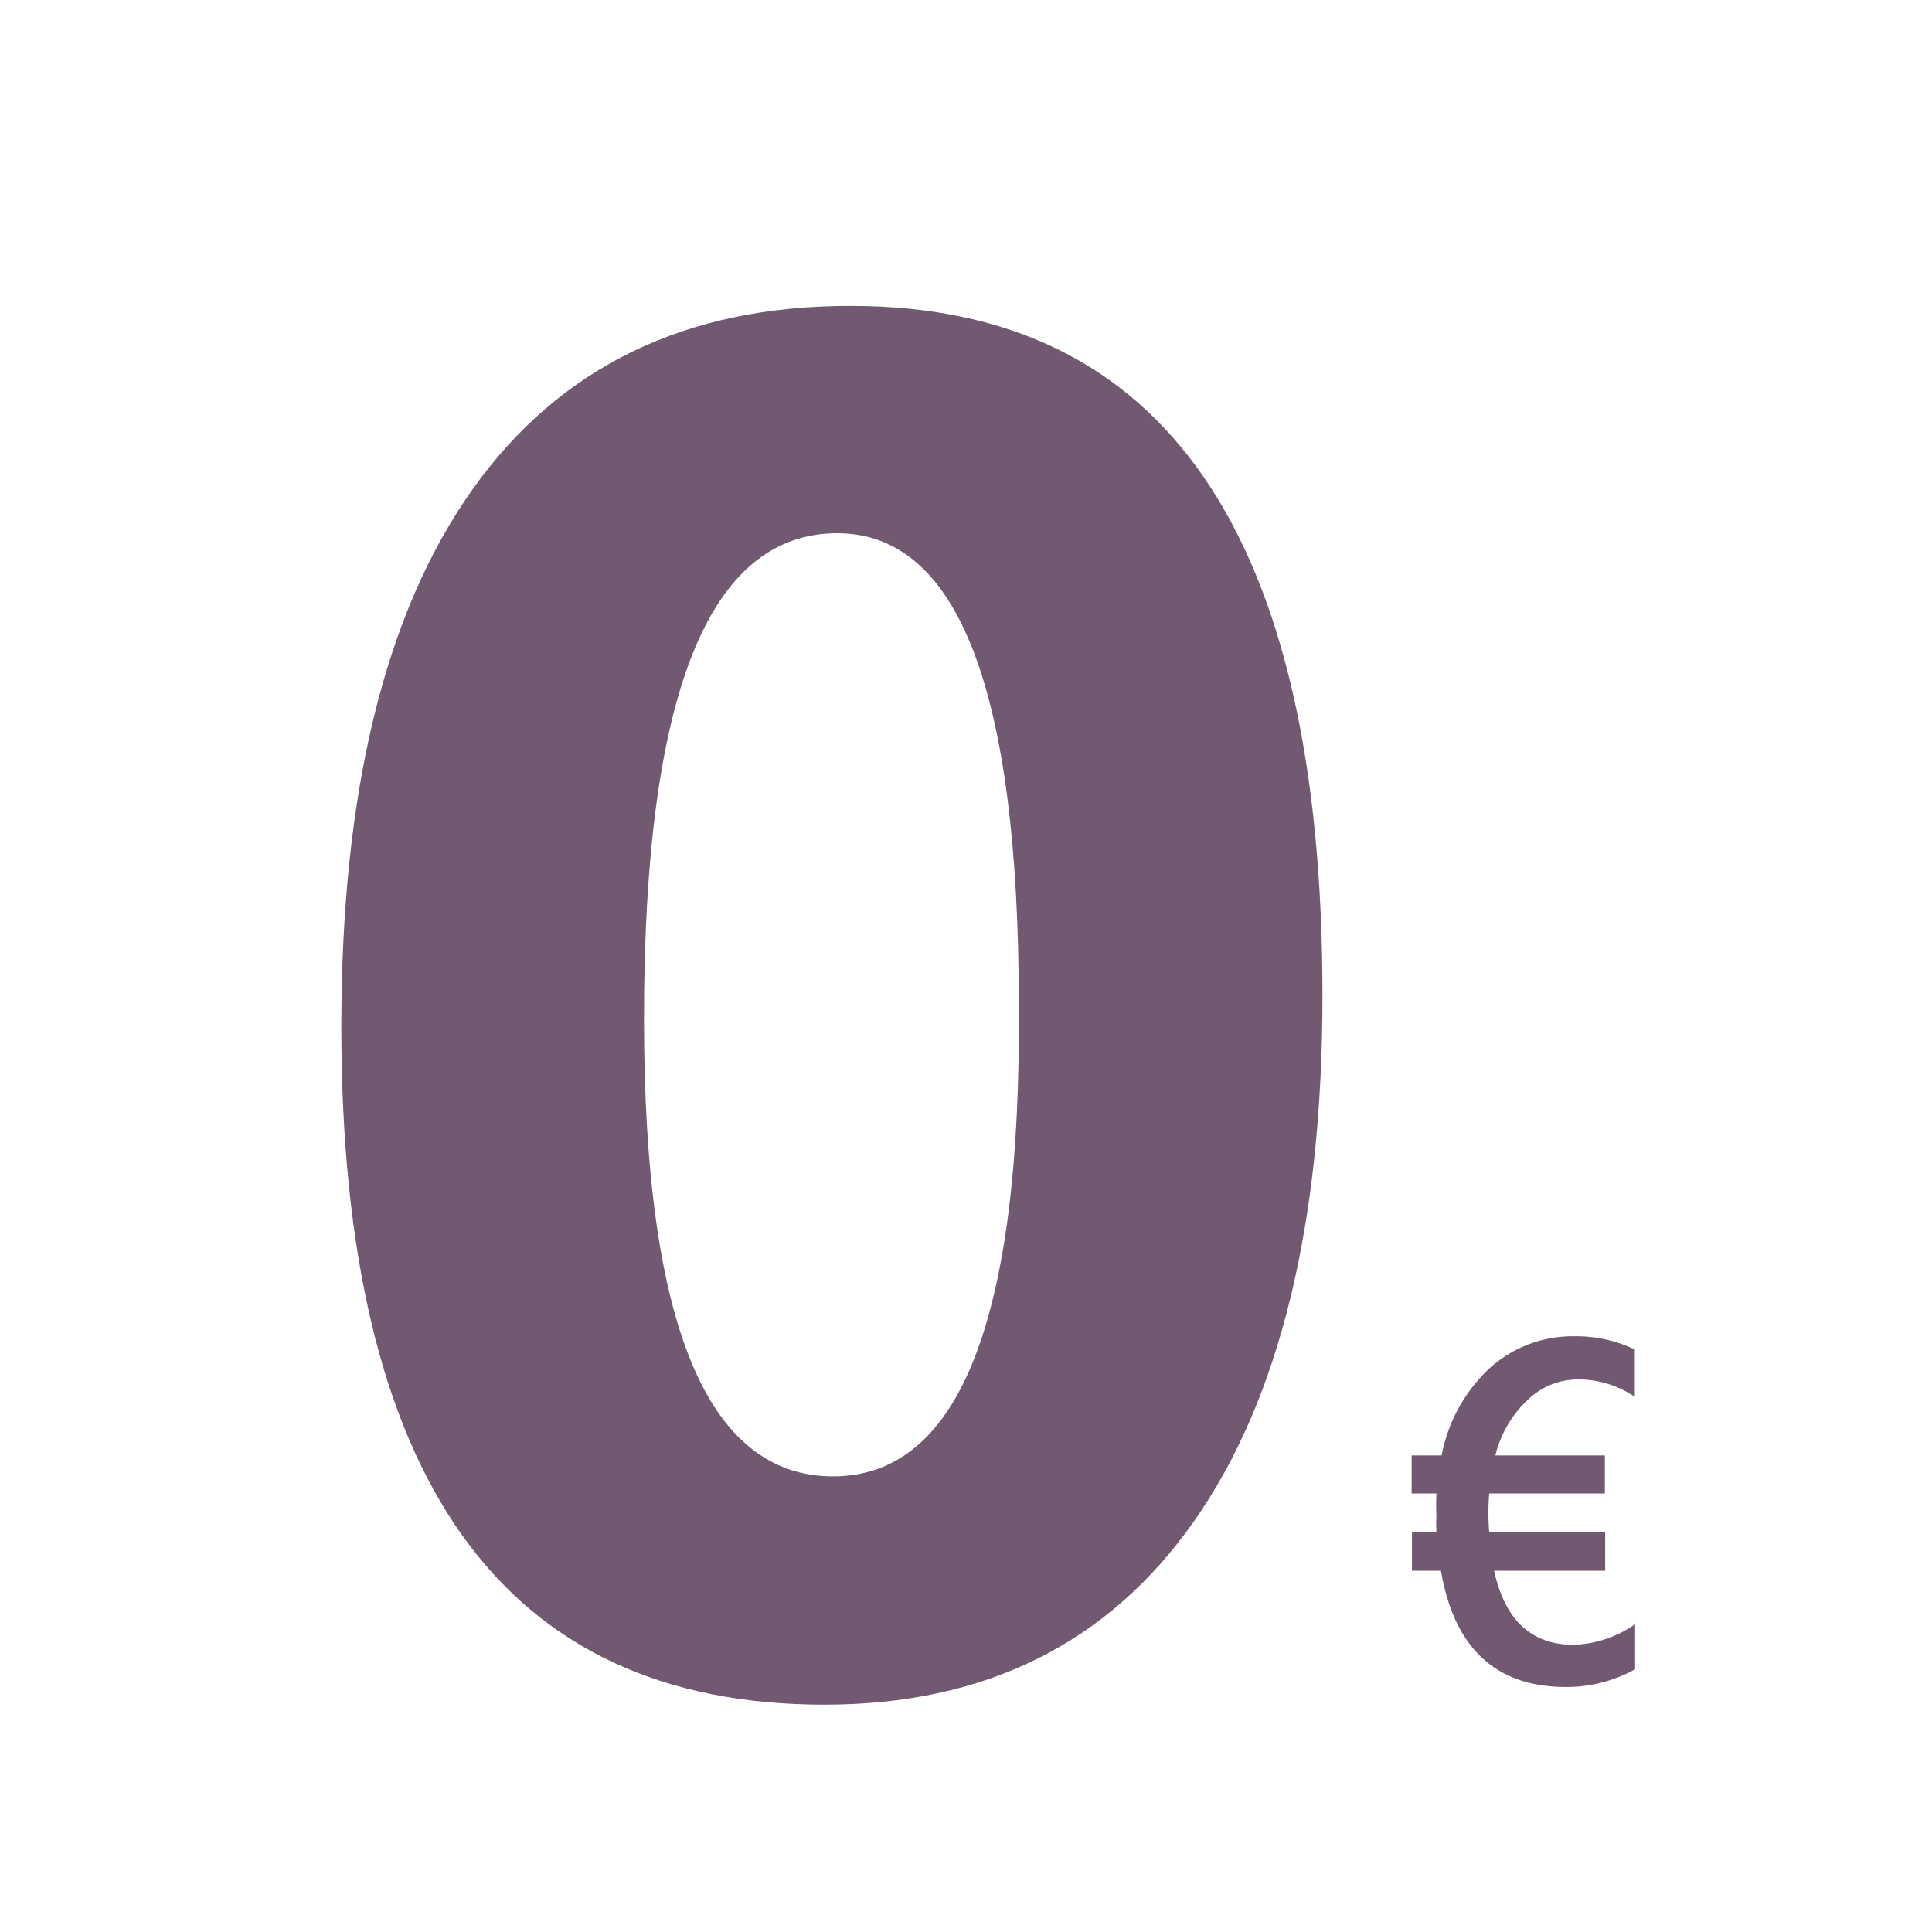 <?xml version="1.0" encoding="UTF-8"?> <svg xmlns="http://www.w3.org/2000/svg" id="Calque_1" data-name="Calque 1" viewBox="0 0 60 60"><defs><style>.cls-1{isolation:isolate;}.cls-2{fill:#725972;}</style></defs><g class="cls-1"><g class="cls-1"><path class="cls-2" d="M25.6,52.94q-15,0-15-21.06,0-10.93,4.06-16.66T26.42,9.5q14.65,0,14.65,21.41,0,10.67-4,16.35T25.6,52.94ZM26,16.56q-6,0-6,15.08,0,14.22,5.88,14.21T31.64,31.2Q31.64,16.56,26,16.56Z"></path></g><g class="cls-1"><path class="cls-2" d="M50.78,51.84a4.38,4.38,0,0,1-2.15.55c-2.18,0-3.47-1.21-3.88-3.61h-.9V47.59h.76a3.68,3.68,0,0,1,0-.51,6.16,6.16,0,0,1,0-.7h-.77V45.2h.93a5,5,0,0,1,1.48-2.7,3.84,3.84,0,0,1,2.64-1,4.22,4.22,0,0,1,1.88.41v1.47A3.1,3.1,0,0,0,49,42.84a2.23,2.23,0,0,0-1.56.64,3.48,3.48,0,0,0-1,1.72h3.4v1.18H46.25a7,7,0,0,0,0,1.21h3.6v1.19H46.4c.34,1.54,1.16,2.3,2.47,2.3a3.51,3.51,0,0,0,1.91-.64Z"></path></g></g></svg> 